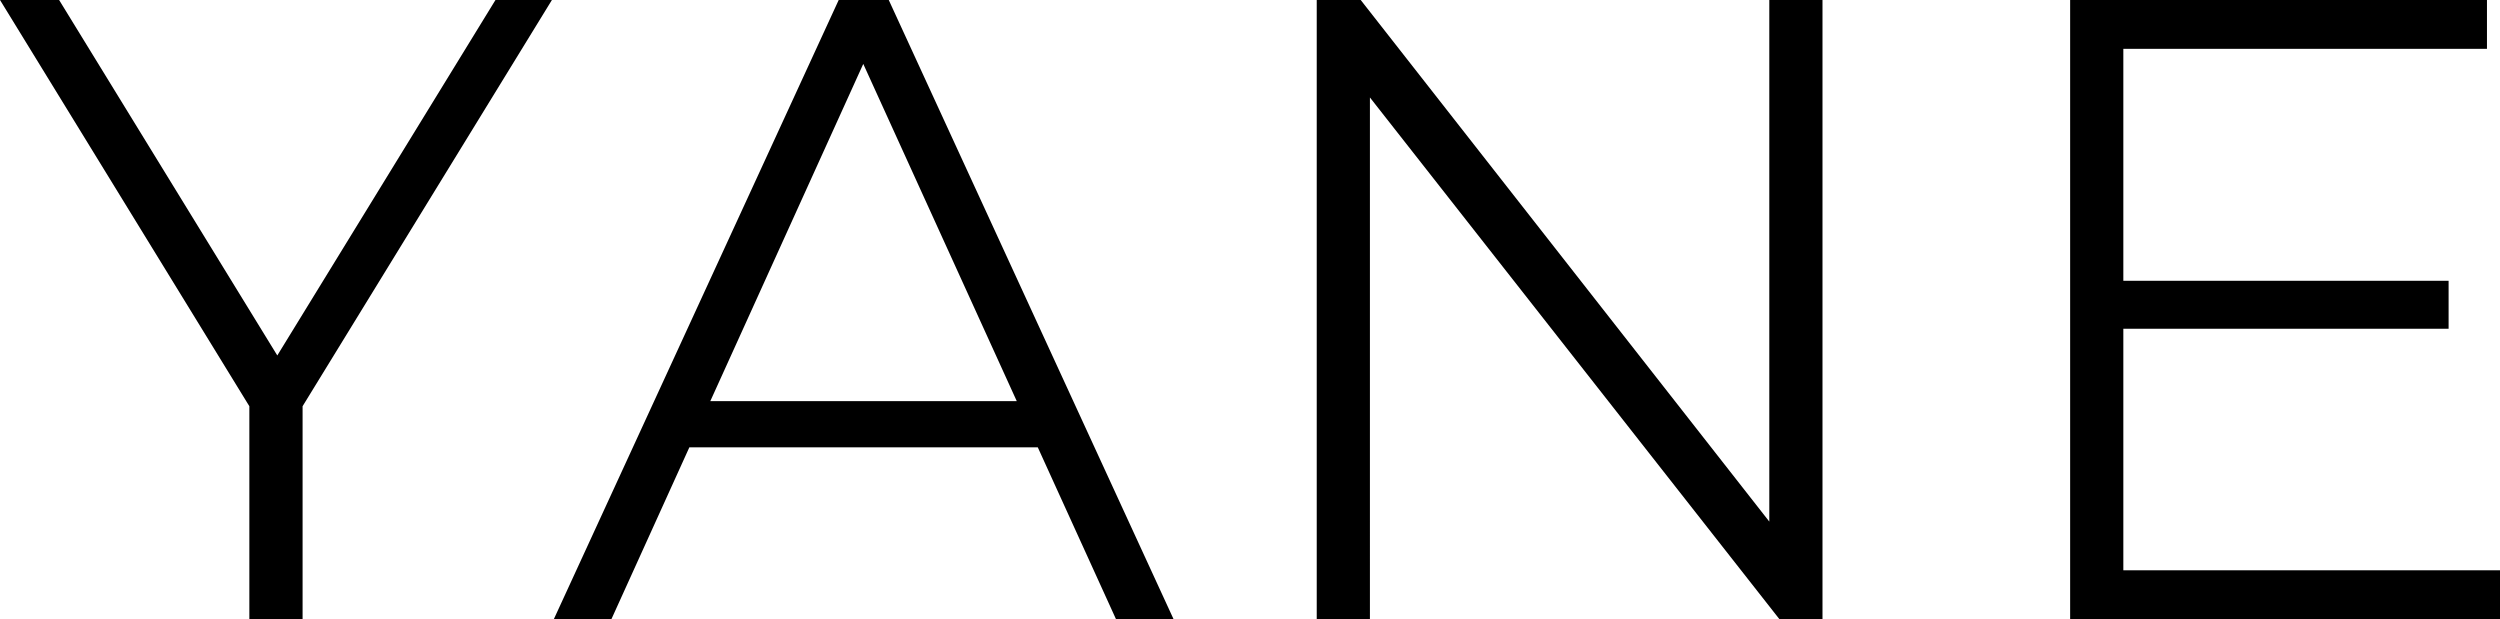 <svg viewBox="0 0 573.39 142" xmlns="http://www.w3.org/2000/svg"><defs><style>.cls-1{stroke:#000;stroke-miterlimit:10;stroke-width:2px;}</style></defs><title>Fichier 2</title><g data-name="Calque 2" id="Calque_2"><g data-name="Calque 1" id="Calque_1-2"><g data-name="Calque 1-2" id="Calque_1-2-2"><g id="YANE.1"><path d="M58.19,141V90.2l2.4,6.6L1.79,1H13l53.4,87h-5.6l53.4-87h10.6L66,96.8l2.4-6.6V141Z" class="cls-1"></path><path d="M128.59,141,193,1h10.2l64.4,140h-11L195.79,7.4h4.4L139.59,141Zm23.6-39.4,3.4-8.6h83.8l3.4,8.6Z" class="cls-1"></path><path d="M303,141V1h8.6l99.8,127.4h-4.6V1H417V141h-8.4l-100-127.4h4.6V141Z" class="cls-1"></path><path d="M486,131.8h86.4V141h-96.6V1h93.6v9.2H486Zm-1.2-66.4h75.8v9h-75.8Z" class="cls-1"></path></g></g></g></g></svg>